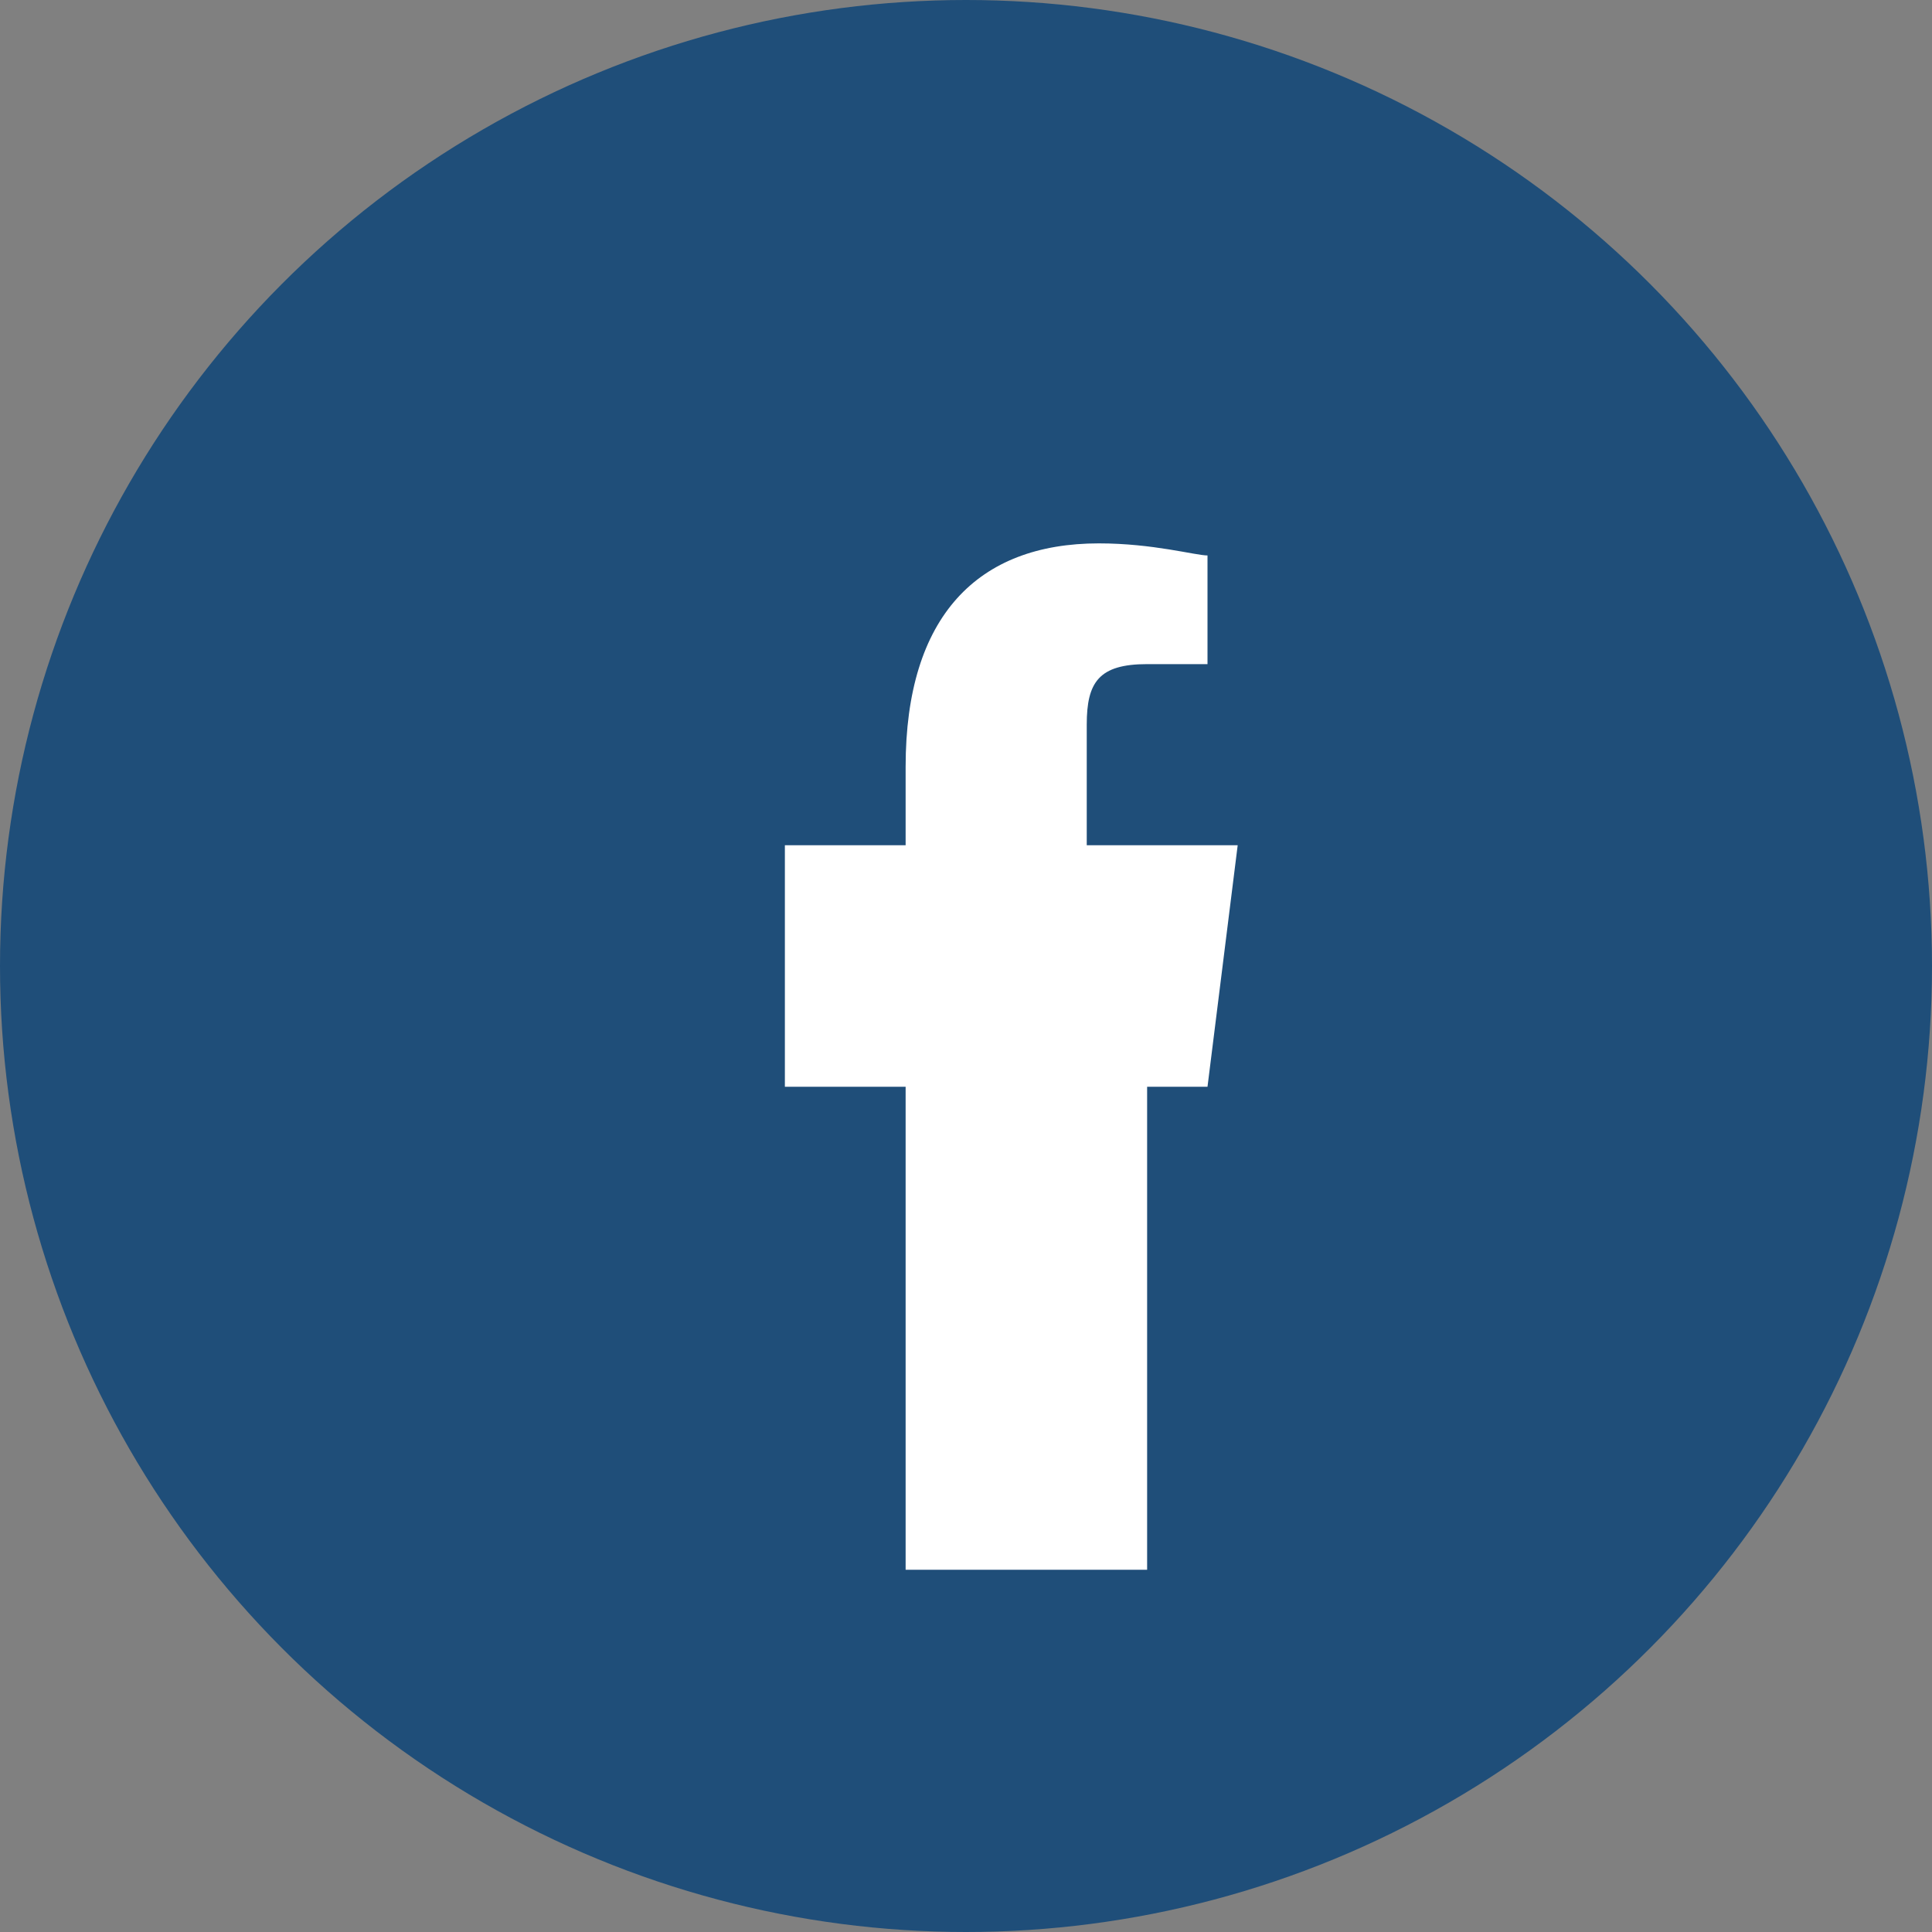 <?xml version="1.0" encoding="UTF-8"?>
<svg xmlns="http://www.w3.org/2000/svg" width="32" height="32" viewBox="0 0 32 32"><rect x="0" y="0" width="32" height="32" fill="#808080" stroke="none"/><circle cx="16" cy="16" r="16" fill="#1F4E79"/><path d="M18 18h2l.5-4H18v-2c0-.7.2-1 1-1h1V9.2c-.2 0-.9-.2-1.8-.2-2 0-3.2 1.2-3.2 3.7V14h-2v4h2v8h4v-8z" fill="#fff"/></svg>